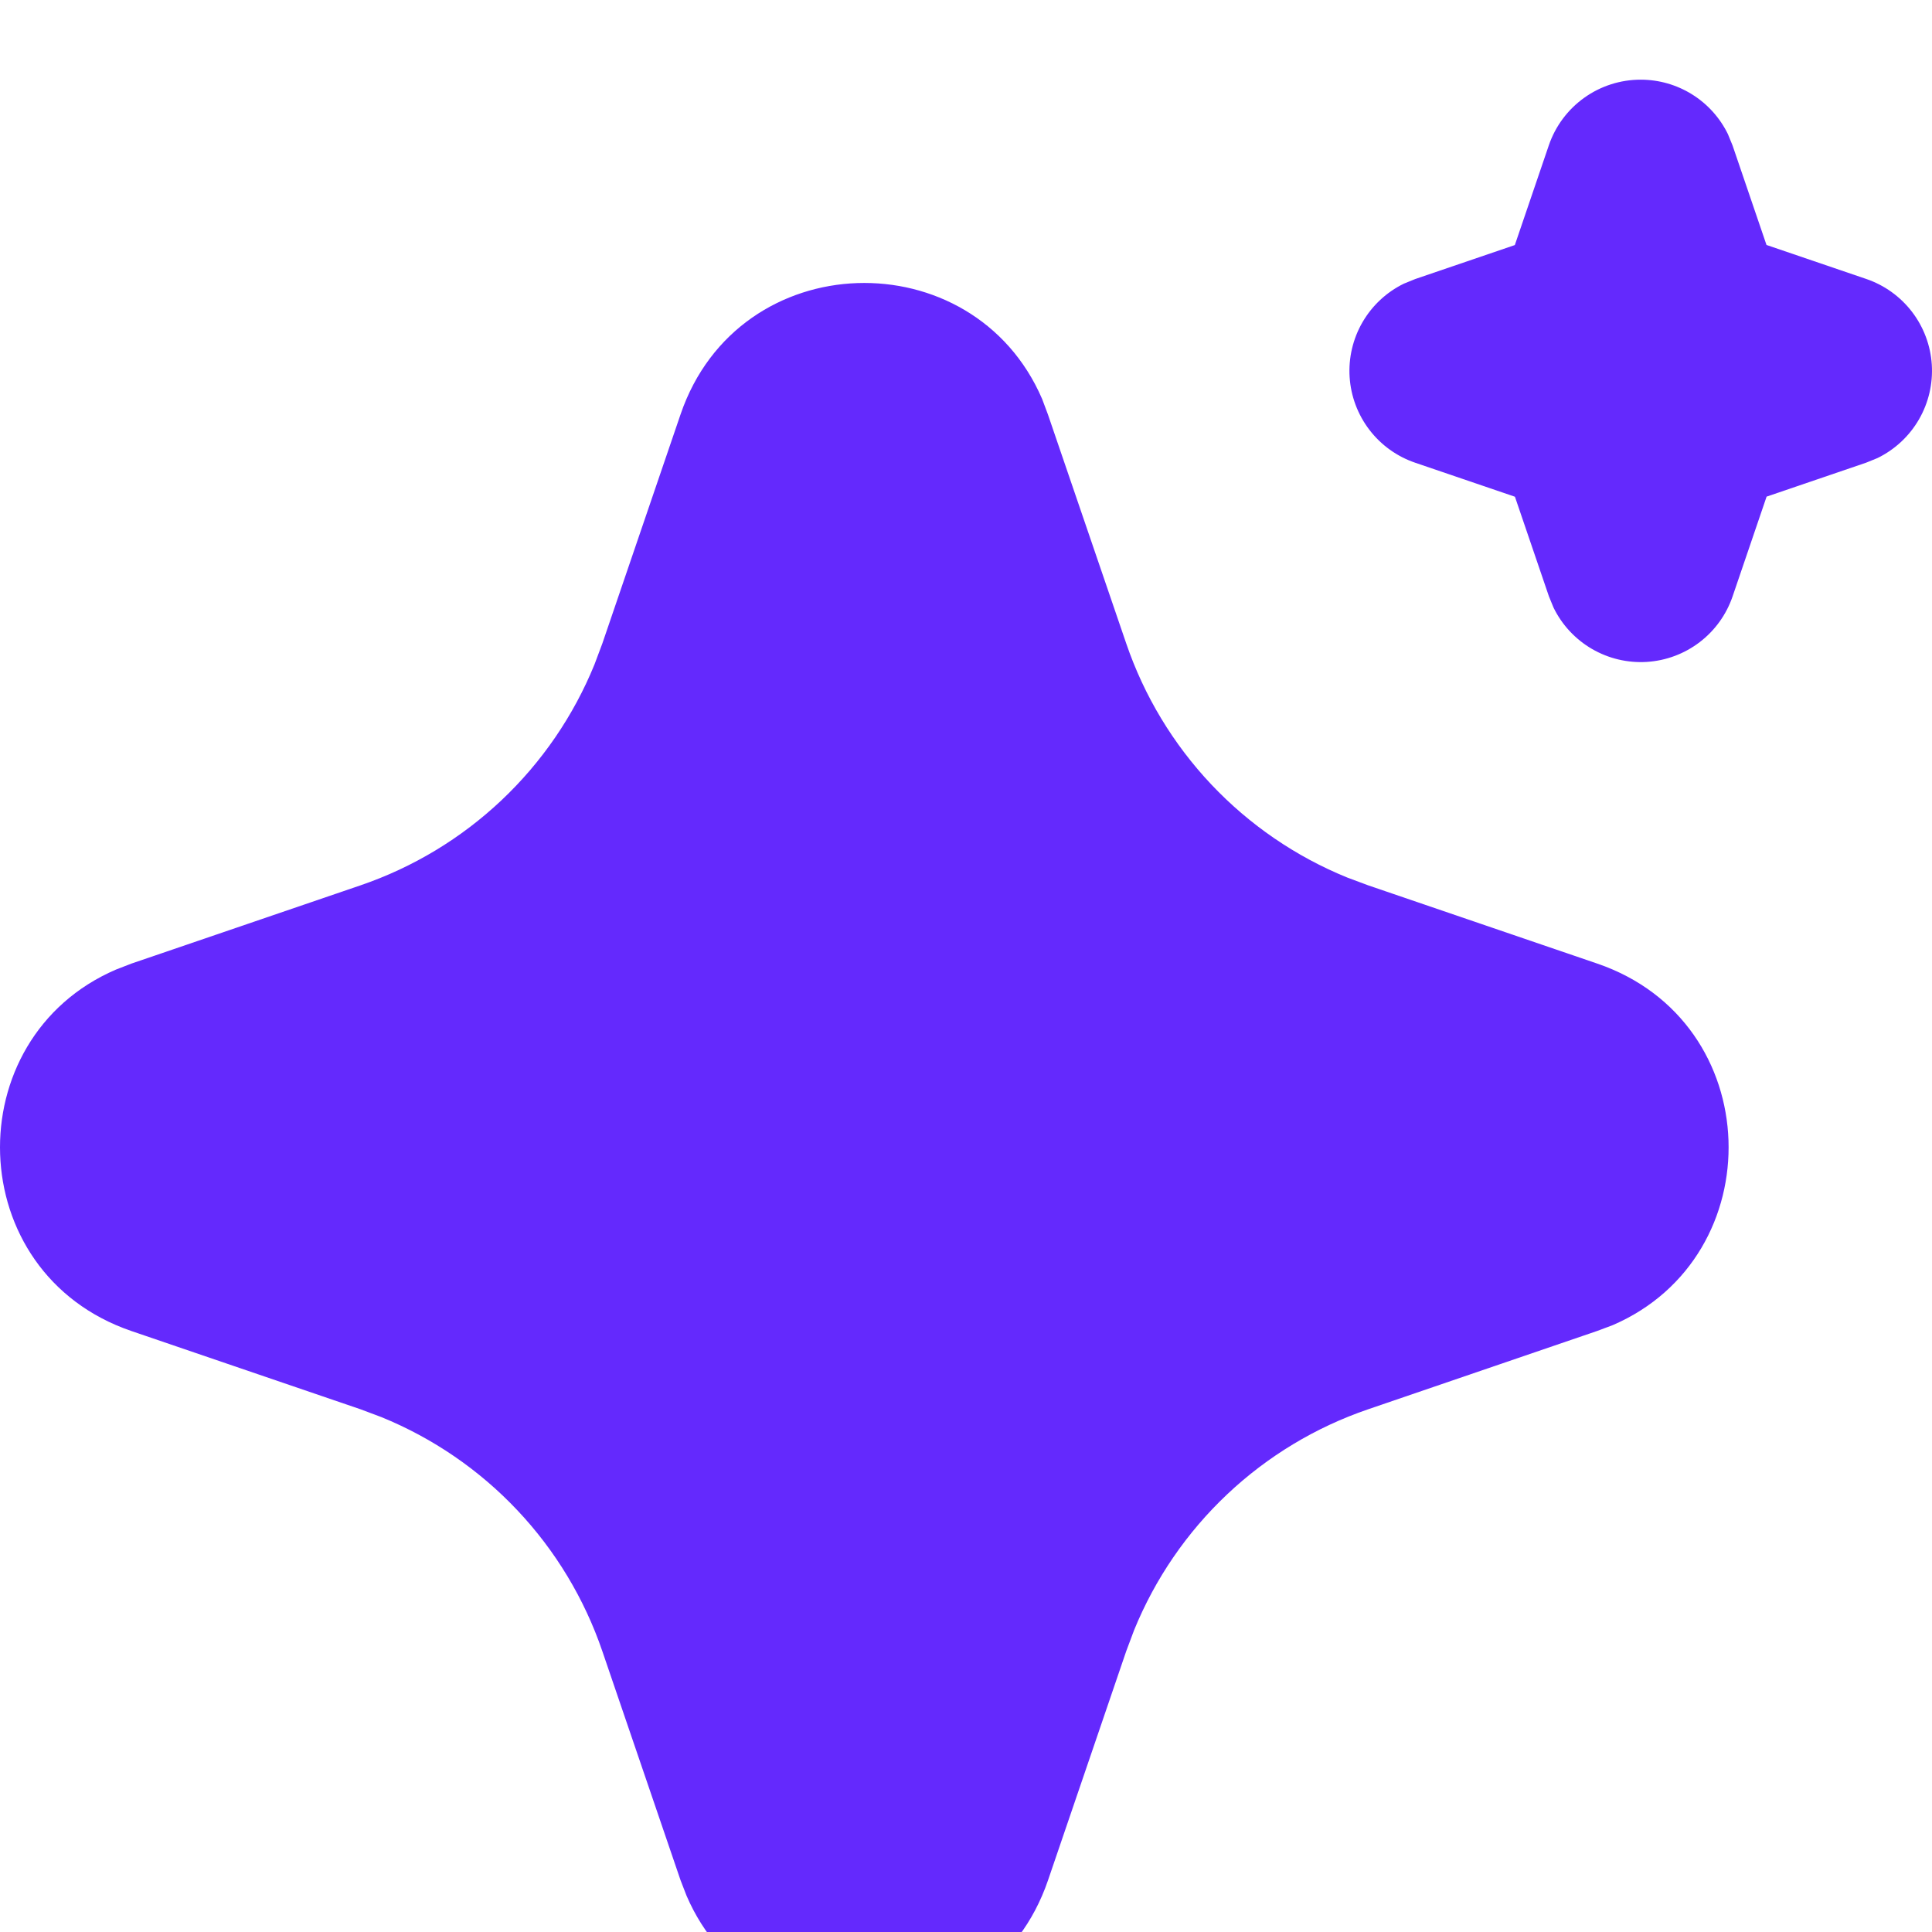<svg width="194" height="194" viewBox="0 0 194 194" fill="none" xmlns="http://www.w3.org/2000/svg">
<g filter="url(#filter0_in_133_159)">
<path d="M68.339 33.604C74.167 16.549 97.731 16.032 104.641 32.055L105.225 33.614L113.09 56.614C114.892 61.889 117.805 66.716 121.631 70.77C125.458 74.823 130.109 78.009 135.271 80.112L137.386 80.901L160.385 88.757C177.439 94.585 177.956 118.151 161.944 125.061L160.385 125.645L137.386 133.51C132.109 135.312 127.281 138.224 123.226 142.05C119.171 145.877 115.983 150.529 113.879 155.692L113.09 157.797L105.235 180.808C99.407 197.863 75.843 198.38 68.943 182.367L68.339 180.808L60.484 157.807C58.683 152.53 55.771 147.701 51.944 143.646C48.118 139.591 43.466 136.404 38.303 134.3L36.198 133.51L13.199 125.655C-3.865 119.827 -4.382 96.261 11.64 89.361L13.199 88.757L36.198 80.901C41.473 79.099 46.3 76.186 50.353 72.36C54.406 68.533 57.592 63.882 59.695 58.72L60.484 56.614L68.339 33.604ZM164.751 1.76098e-06C166.574 -2.29978e-06 168.361 0.511 169.908 1.476C171.455 2.441 172.7 3.82 173.502 5.458L173.97 6.598L177.381 16.597L187.389 20.009C189.217 20.629 190.818 21.779 191.992 23.311C193.165 24.843 193.857 26.689 193.98 28.614C194.103 30.54 193.652 32.459 192.683 34.128C191.715 35.797 190.273 37.141 188.539 37.99L187.389 38.458L177.391 41.869L173.98 51.878C173.358 53.705 172.208 55.306 170.675 56.478C169.143 57.65 167.297 58.341 165.371 58.464C163.445 58.586 161.527 58.133 159.858 57.164C158.19 56.194 156.847 54.752 155.999 53.018L155.532 51.878L152.121 41.879L142.112 38.467C140.285 37.847 138.683 36.697 137.51 35.165C136.337 33.633 135.645 31.787 135.521 29.861C135.398 27.936 135.85 26.017 136.818 24.348C137.787 22.678 139.229 21.335 140.962 20.486L142.112 20.018L152.111 16.607L155.522 6.598C156.179 4.672 157.422 3.001 159.077 1.818C160.732 0.634 162.716 -0.001 164.751 1.76098e-06Z" fill="#6429FD"/>
</g>
<defs>
<filter id="filter0_in_133_159" x="0" y="0" width="194" height="202" filterUnits="userSpaceOnUse" color-interpolation-filters="sRGB">
<feFlood flood-opacity="0" result="BackgroundImageFix"/>
<feBlend mode="normal" in="SourceGraphic" in2="BackgroundImageFix" result="shape"/>
<feColorMatrix in="SourceAlpha" type="matrix" values="0 0 0 0 0 0 0 0 0 0 0 0 0 0 0 0 0 0 127 0" result="hardAlpha"/>
<feOffset dy="8"/>
<feGaussianBlur stdDeviation="6"/>
<feComposite in2="hardAlpha" operator="arithmetic" k2="-1" k3="1"/>
<feColorMatrix type="matrix" values="0 0 0 0 1 0 0 0 0 1 0 0 0 0 1 0 0 0 0.5 0"/>
<feBlend mode="normal" in2="shape" result="effect1_innerShadow_133_159"/>
<feTurbulence type="fractalNoise" baseFrequency="1 1" stitchTiles="stitch" numOctaves="3" result="noise" seed="1122" />
<feColorMatrix in="noise" type="luminanceToAlpha" result="alphaNoise" />
<feComponentTransfer in="alphaNoise" result="coloredNoise1">
<feFuncA type="discrete" tableValues="0 0 0 0 0 0 0 1 1 1 1 1 1 1 1 1 1 1 1 1 1 1 1 1 1 1 1 1 1 1 1 1 1 1 1 1 1 1 1 1 1 1 1 0 0 0 0 0 0 0 0 0 0 0 0 0 0 0 0 0 0 0 0 0 0 0 0 0 0 0 0 0 0 0 0 0 0 0 0 0 0 0 0 0 0 0 0 0 0 0 0 0 0 0 0 0 0 0 0 0 "/>
</feComponentTransfer>
<feComposite operator="in" in2="effect1_innerShadow_133_159" in="coloredNoise1" result="noise1Clipped" />
<feFlood flood-color="rgba(255, 255, 255, 0.25)" result="color1Flood" />
<feComposite operator="in" in2="noise1Clipped" in="color1Flood" result="color1" />
<feMerge result="effect2_noise_133_159">
<feMergeNode in="effect1_innerShadow_133_159" />
<feMergeNode in="color1" />
</feMerge>
</filter>
</defs>
</svg>
